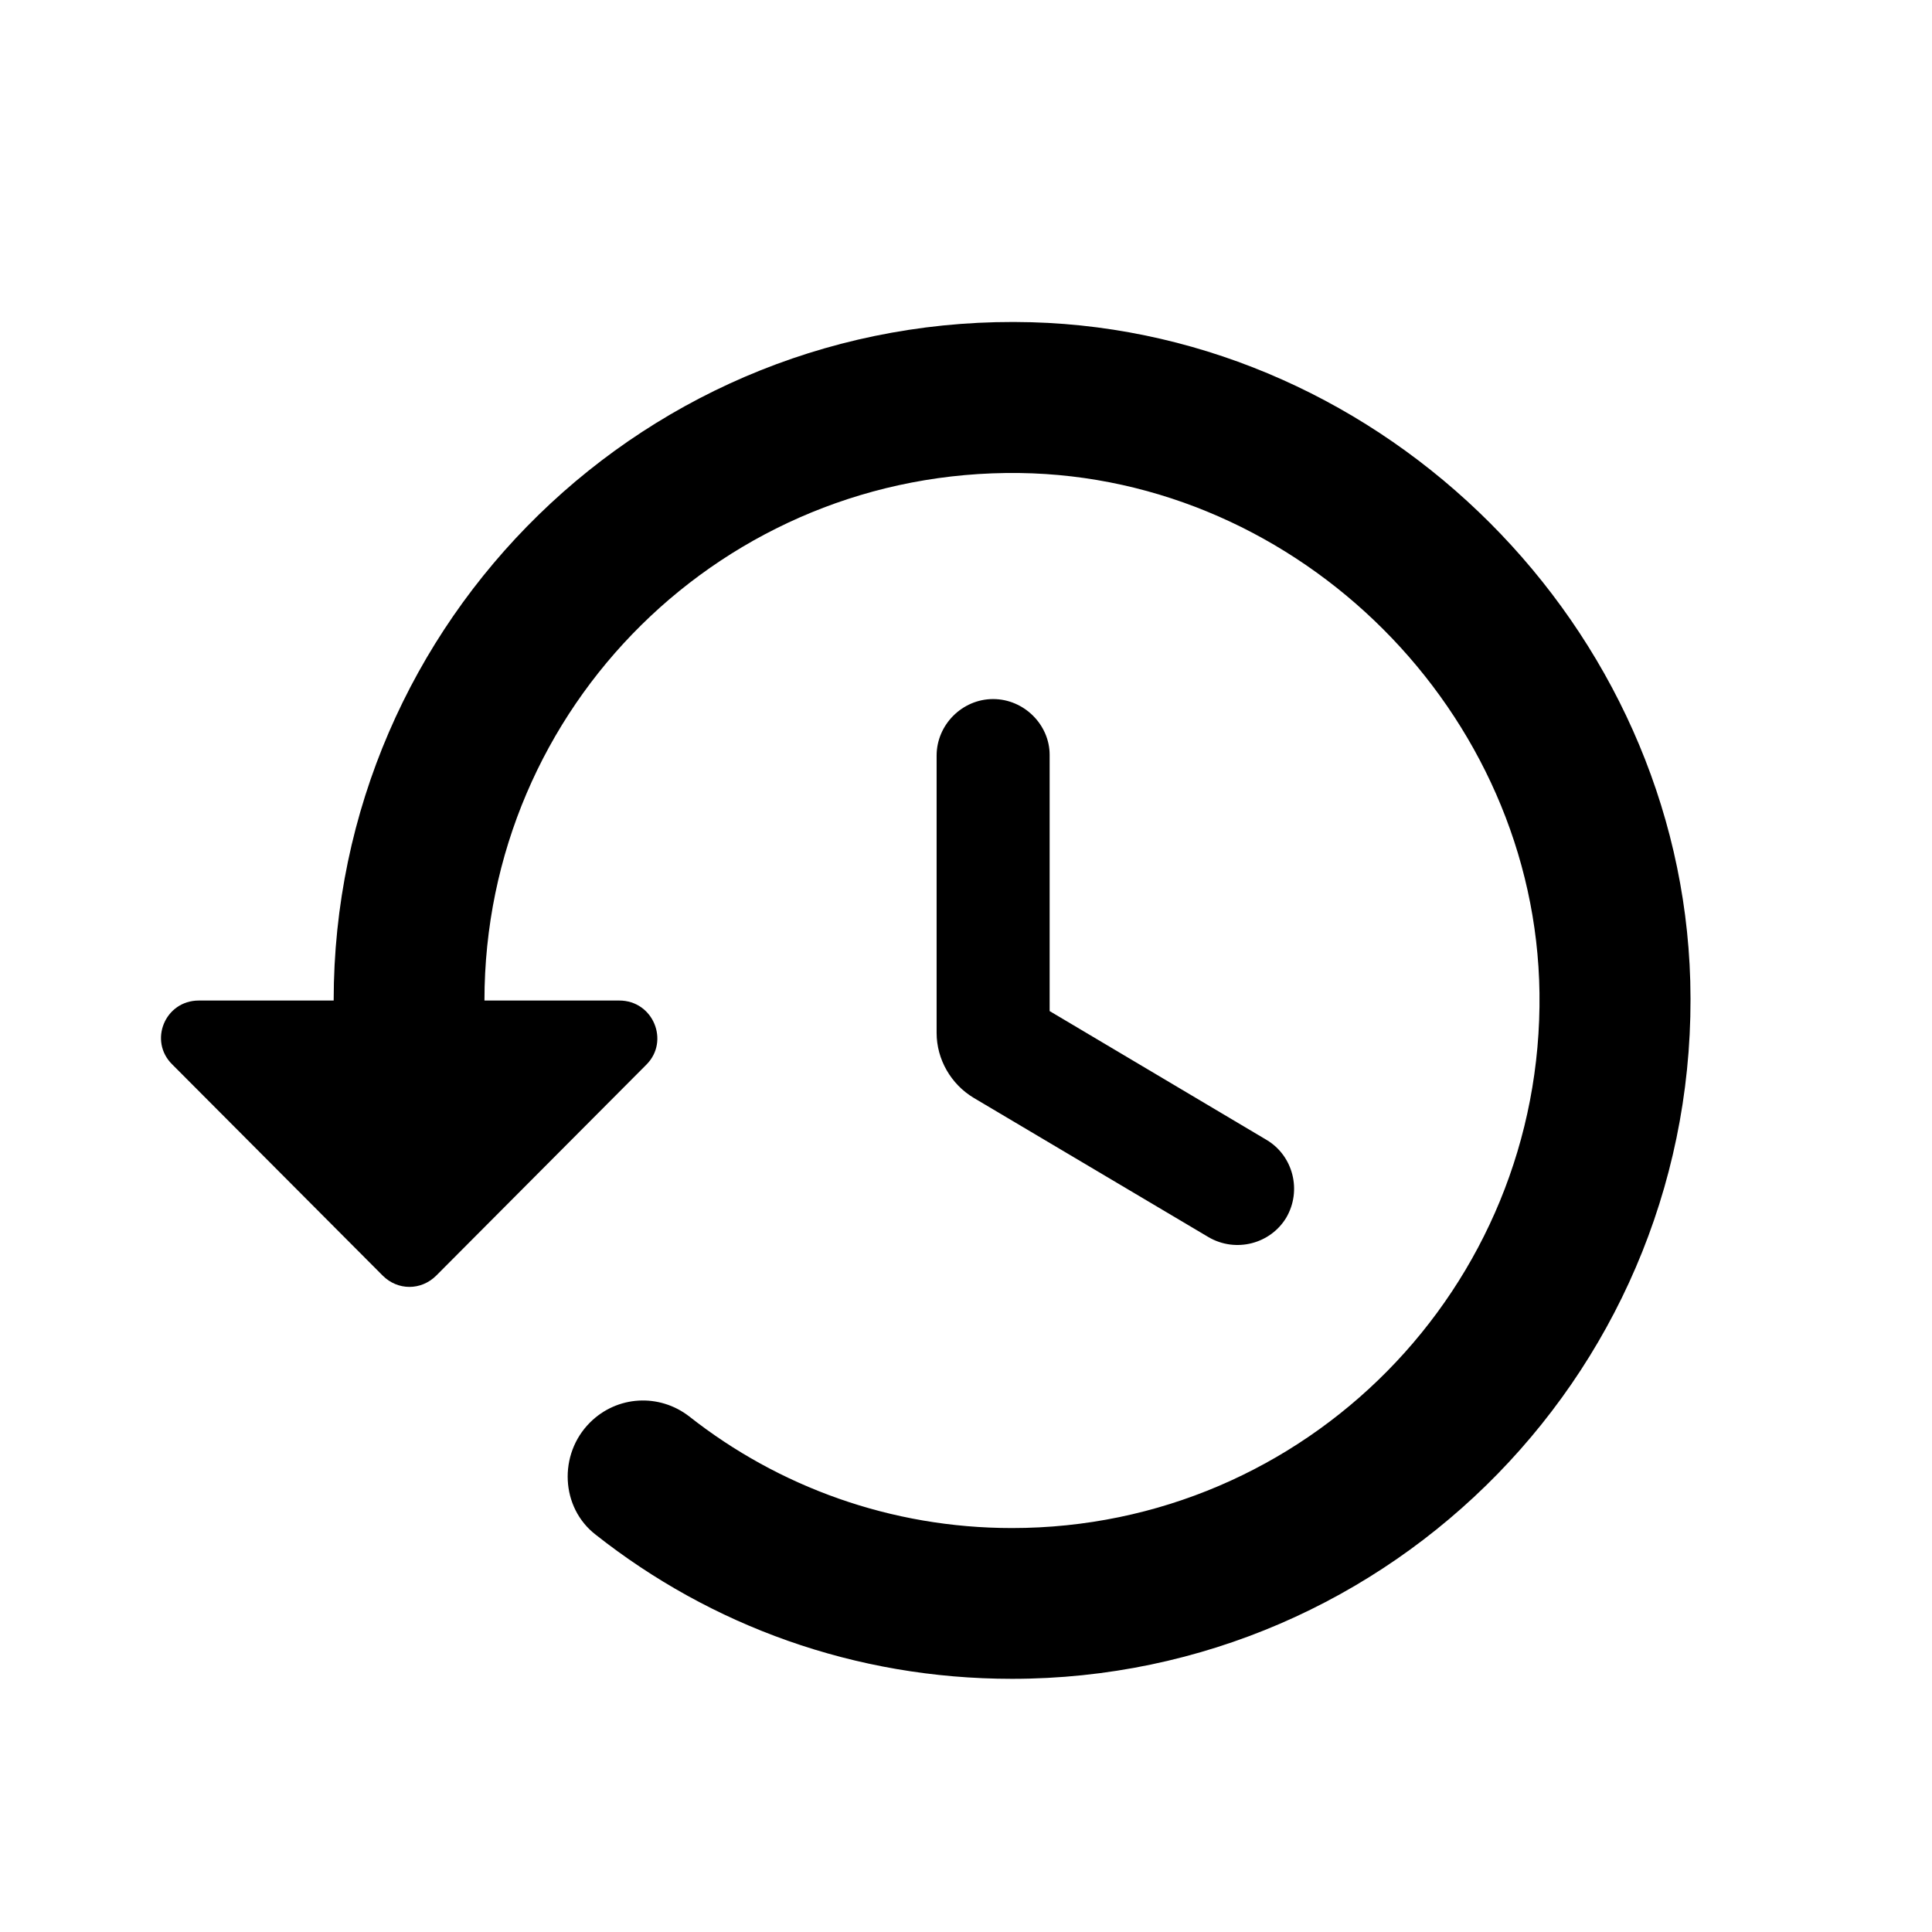 <svg width="24" height="24" viewBox="0 0 24 24" fill="none" xmlns="http://www.w3.org/2000/svg">
<g clip-path="url(#clip0_1376_7653)">
<path d="M12.814 4.003C8.049 3.872 4.145 7.701 4.145 12.429H2.47C2.048 12.429 1.842 12.934 2.142 13.225L4.754 15.846C4.941 16.033 5.231 16.033 5.419 15.846L8.03 13.225C8.321 12.934 8.115 12.429 7.693 12.429H6.018C6.018 8.778 8.995 5.829 12.665 5.876C16.147 5.922 19.078 8.853 19.124 12.335C19.171 15.996 16.222 18.982 12.571 18.982C11.064 18.982 9.669 18.467 8.564 17.597C8.19 17.306 7.665 17.335 7.328 17.672C6.935 18.065 6.963 18.73 7.403 19.067C8.826 20.19 10.614 20.855 12.571 20.855C17.299 20.855 21.128 16.951 20.997 12.186C20.875 7.795 17.205 4.125 12.814 4.003ZM12.337 8.684C11.953 8.684 11.635 9.003 11.635 9.386V12.832C11.635 13.159 11.813 13.468 12.094 13.637L15.014 15.369C15.351 15.565 15.782 15.453 15.979 15.125C16.175 14.788 16.063 14.357 15.735 14.161L13.039 12.56V9.377C13.039 9.003 12.721 8.684 12.337 8.684Z" fill="black"/>
</g>
<defs>
<clipPath id="clip0_1376_7653">
<rect width="24" height="24" fill="white"/>
</clipPath>
</defs>
</svg>
